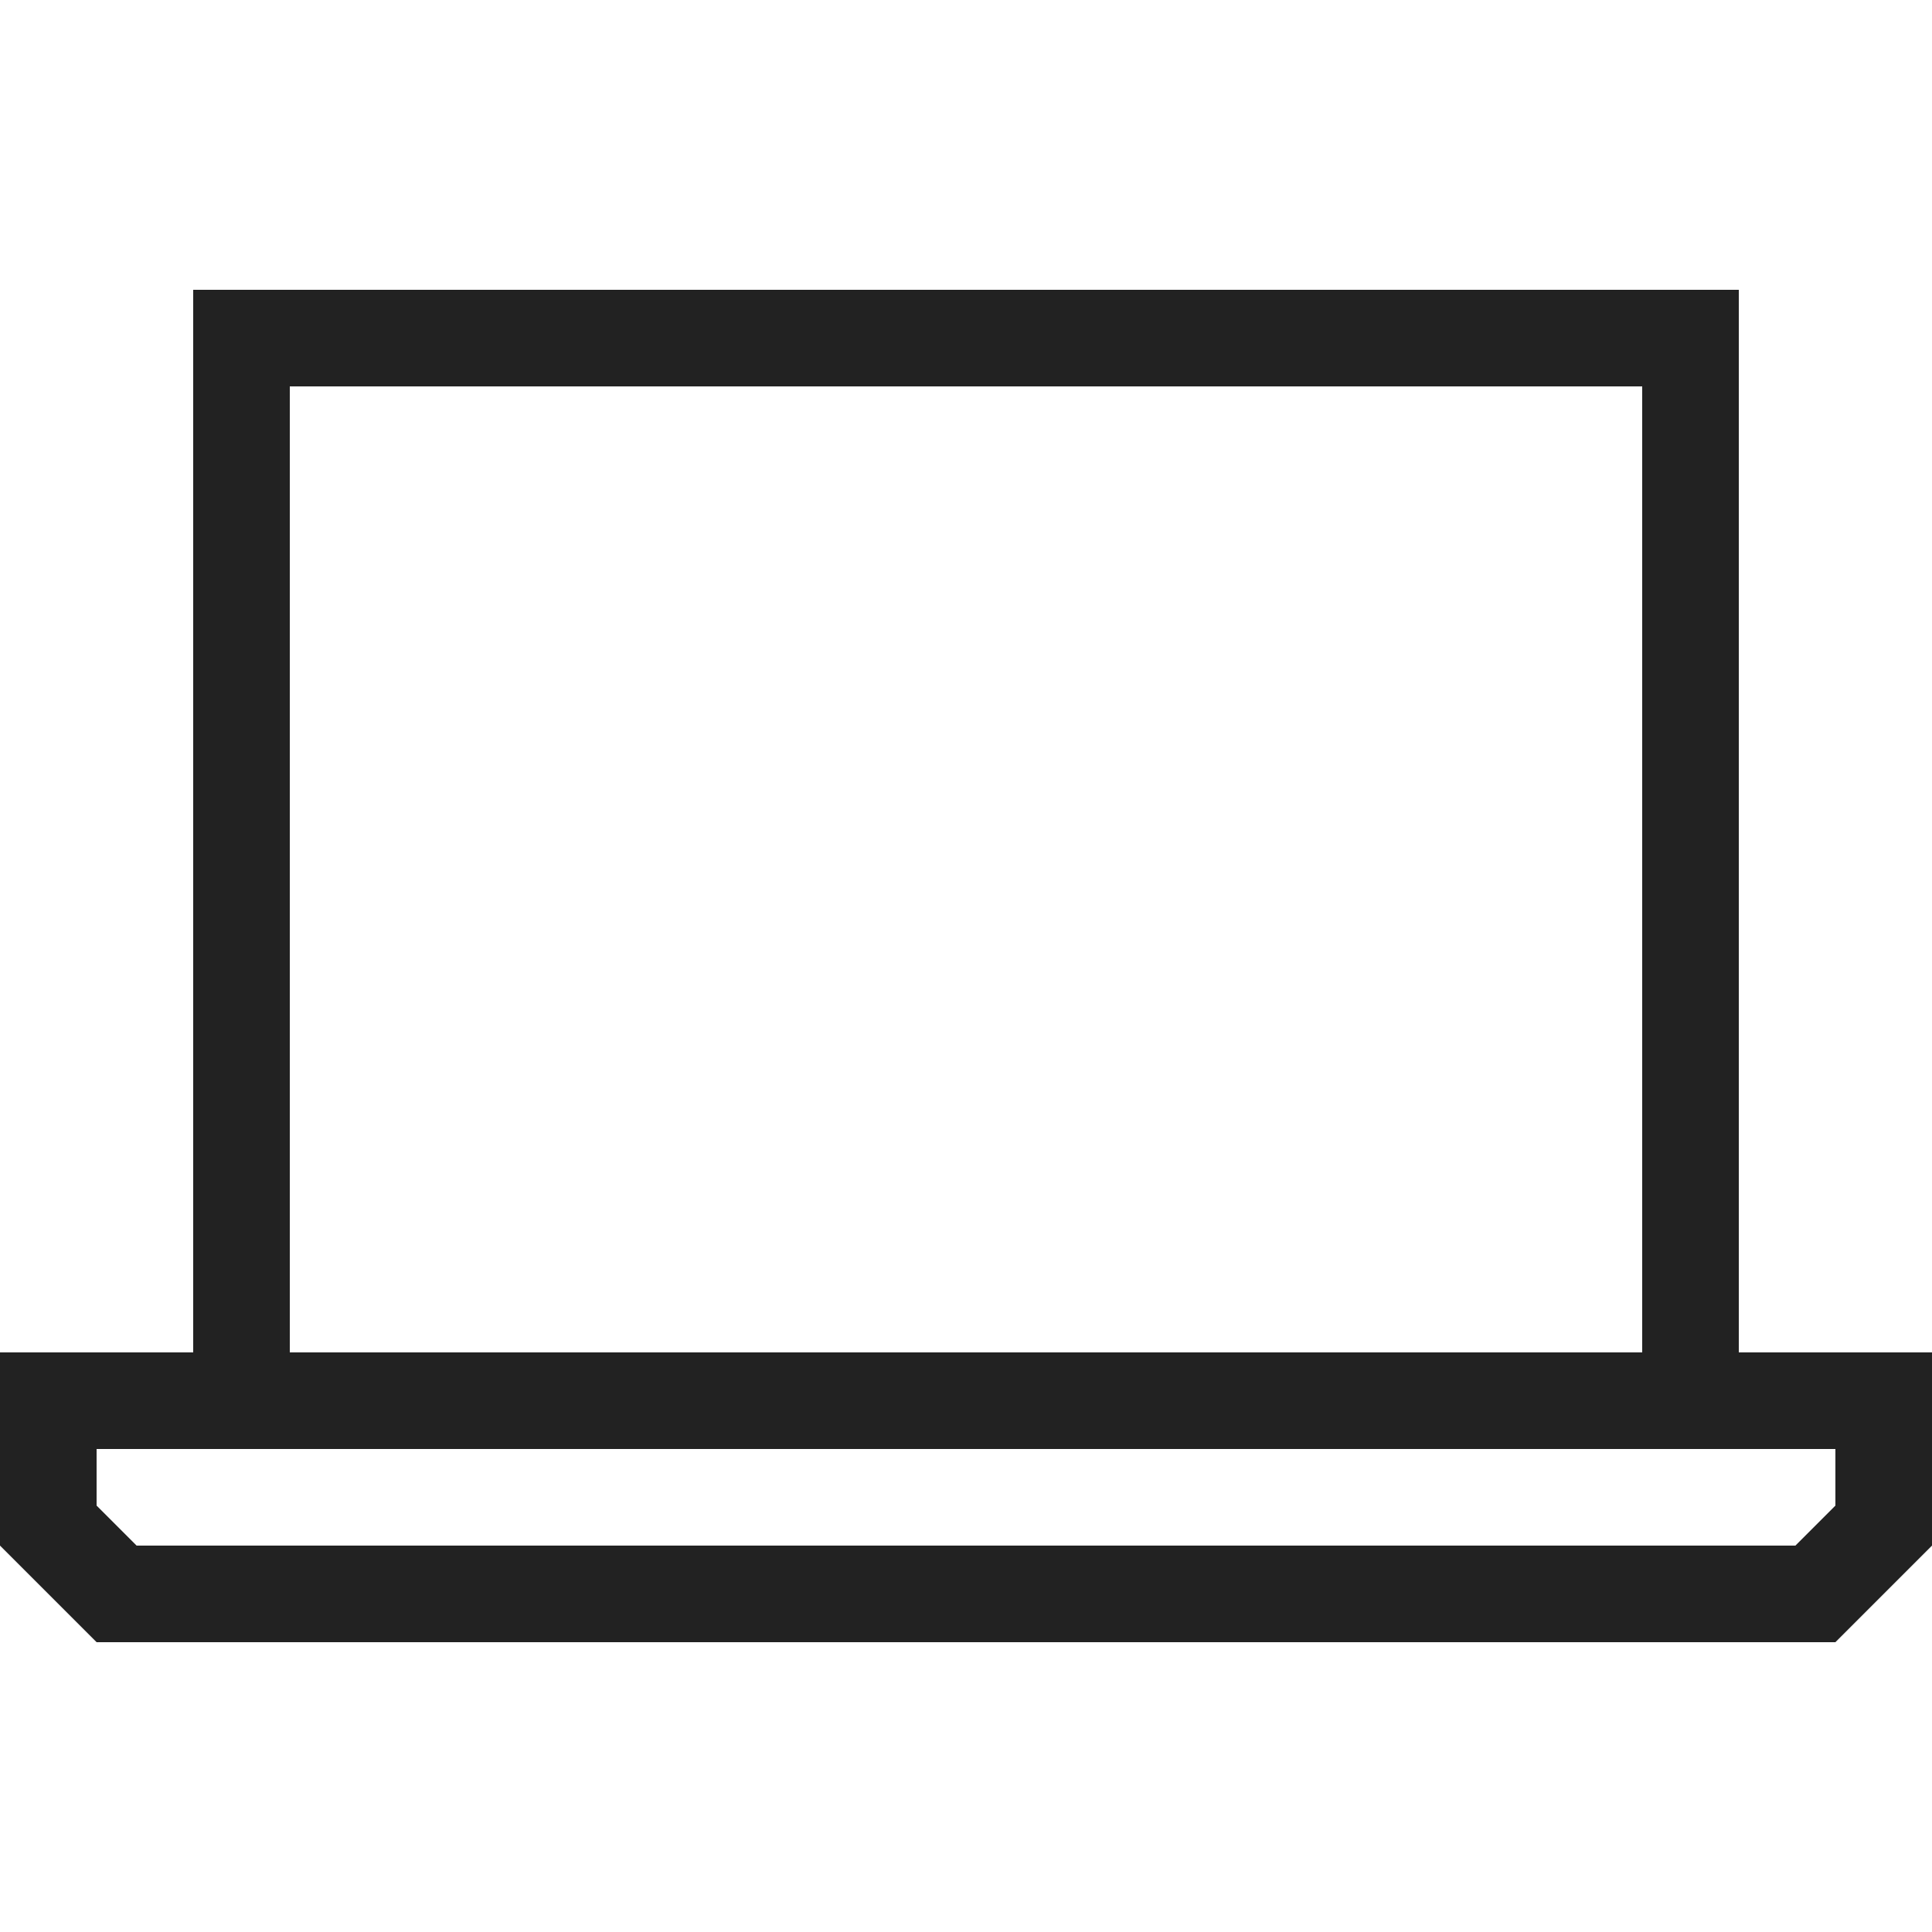 <?xml version="1.0" ?>
<svg width="800px" height="800px" viewBox="0 0 20 20" version="1.1" xmlns="http://www.w3.org/2000/svg">
<g id="layer1">
<path d="M 2 3 L 2 14 L 0 14 L 0 16 L 1 17 L 19 17 L 20 16 L 20 14 L 18 14 L 18 3 L 2 3 z M 3 4 L 17 4 L 17 14 L 3 14 L 3 4 z M 1 15 L 19 15 L 19 15.586 L 18.586 16 L 1.414 16 L 1 15.586 L 1 15 z " style="fill:#222222; fill-opacity:1; stroke:none; stroke-width:0px;"/>
</g>
</svg>